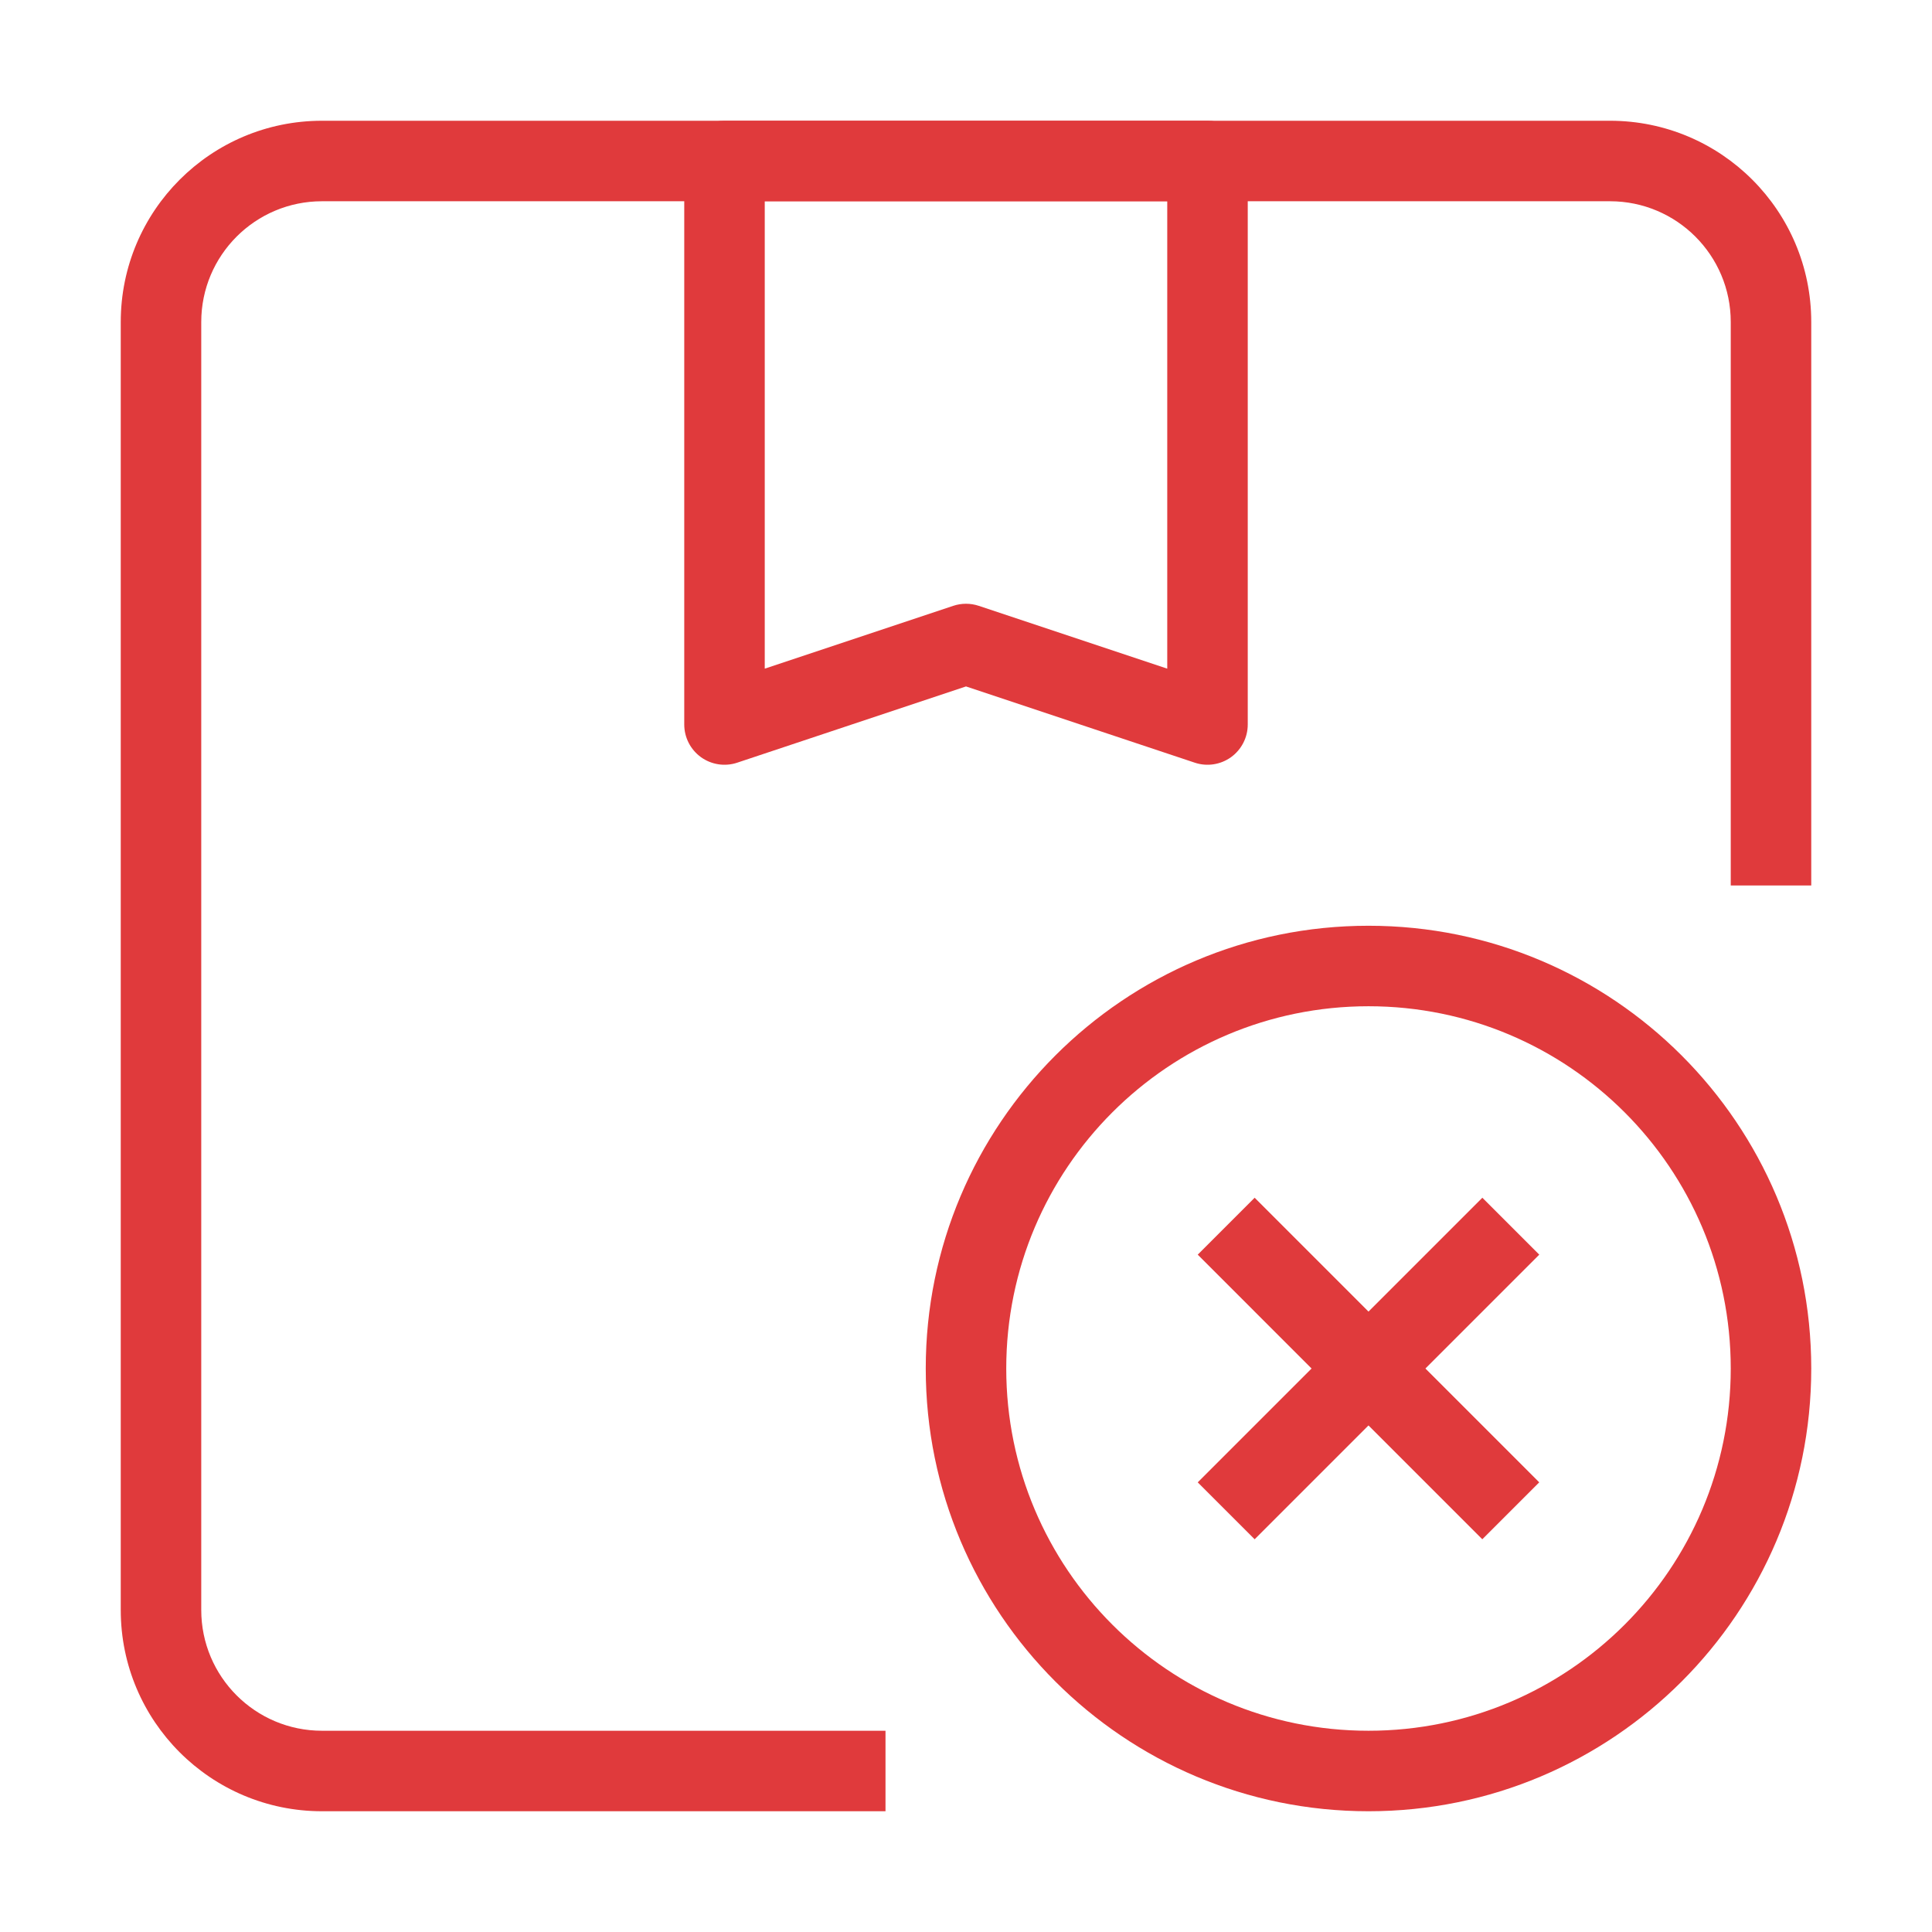 <svg width="54" height="54" viewBox="0 0 54 54" fill="none" xmlns="http://www.w3.org/2000/svg">
<path fill-rule="evenodd" clip-rule="evenodd" d="M3.375 9C3.375 5.893 5.893 3.375 9 3.375H45C48.107 3.375 50.625 5.893 50.625 9V24.75H48.375V9C48.375 7.136 46.864 5.625 45 5.625H9C7.136 5.625 5.625 7.136 5.625 9V45C5.625 46.864 7.136 48.375 9 48.375H24.75V50.625H9C5.893 50.625 3.375 48.107 3.375 45V9Z" fill="#E03A3C"/>
<path fill-rule="evenodd" clip-rule="evenodd" d="M19.125 4.5C19.125 3.879 19.629 3.375 20.25 3.375H33.75C34.371 3.375 34.875 3.879 34.875 4.5V20.25C34.875 20.612 34.701 20.951 34.408 21.163C34.114 21.374 33.737 21.432 33.394 21.317L27 19.186L20.606 21.317C20.263 21.432 19.886 21.374 19.592 21.163C19.299 20.951 19.125 20.612 19.125 20.25V4.5ZM21.375 5.625V18.689L26.644 16.933C26.875 16.856 27.125 16.856 27.356 16.933L32.625 18.689V5.625H21.375Z" fill="#E03A3C"/>
<path fill-rule="evenodd" clip-rule="evenodd" d="M38.25 28.125C32.658 28.125 28.125 32.658 28.125 38.25C28.125 43.842 32.658 48.375 38.25 48.375C43.842 48.375 48.375 43.842 48.375 38.25C48.375 32.658 43.842 28.125 38.25 28.125ZM25.875 38.25C25.875 31.415 31.415 25.875 38.25 25.875C45.085 25.875 50.625 31.415 50.625 38.25C50.625 45.085 45.085 50.625 38.25 50.625C31.415 50.625 25.875 45.085 25.875 38.25Z" fill="#E03A3C"/>
<path fill-rule="evenodd" clip-rule="evenodd" d="M41.431 43.023L33.477 35.068L35.068 33.477L43.022 41.432L41.431 43.023Z" fill="#E03A3C"/>
<path fill-rule="evenodd" clip-rule="evenodd" d="M43.023 35.068L35.068 43.023L33.477 41.432L41.432 33.477L43.023 35.068Z" fill="#E03A3C"/>
</svg>
